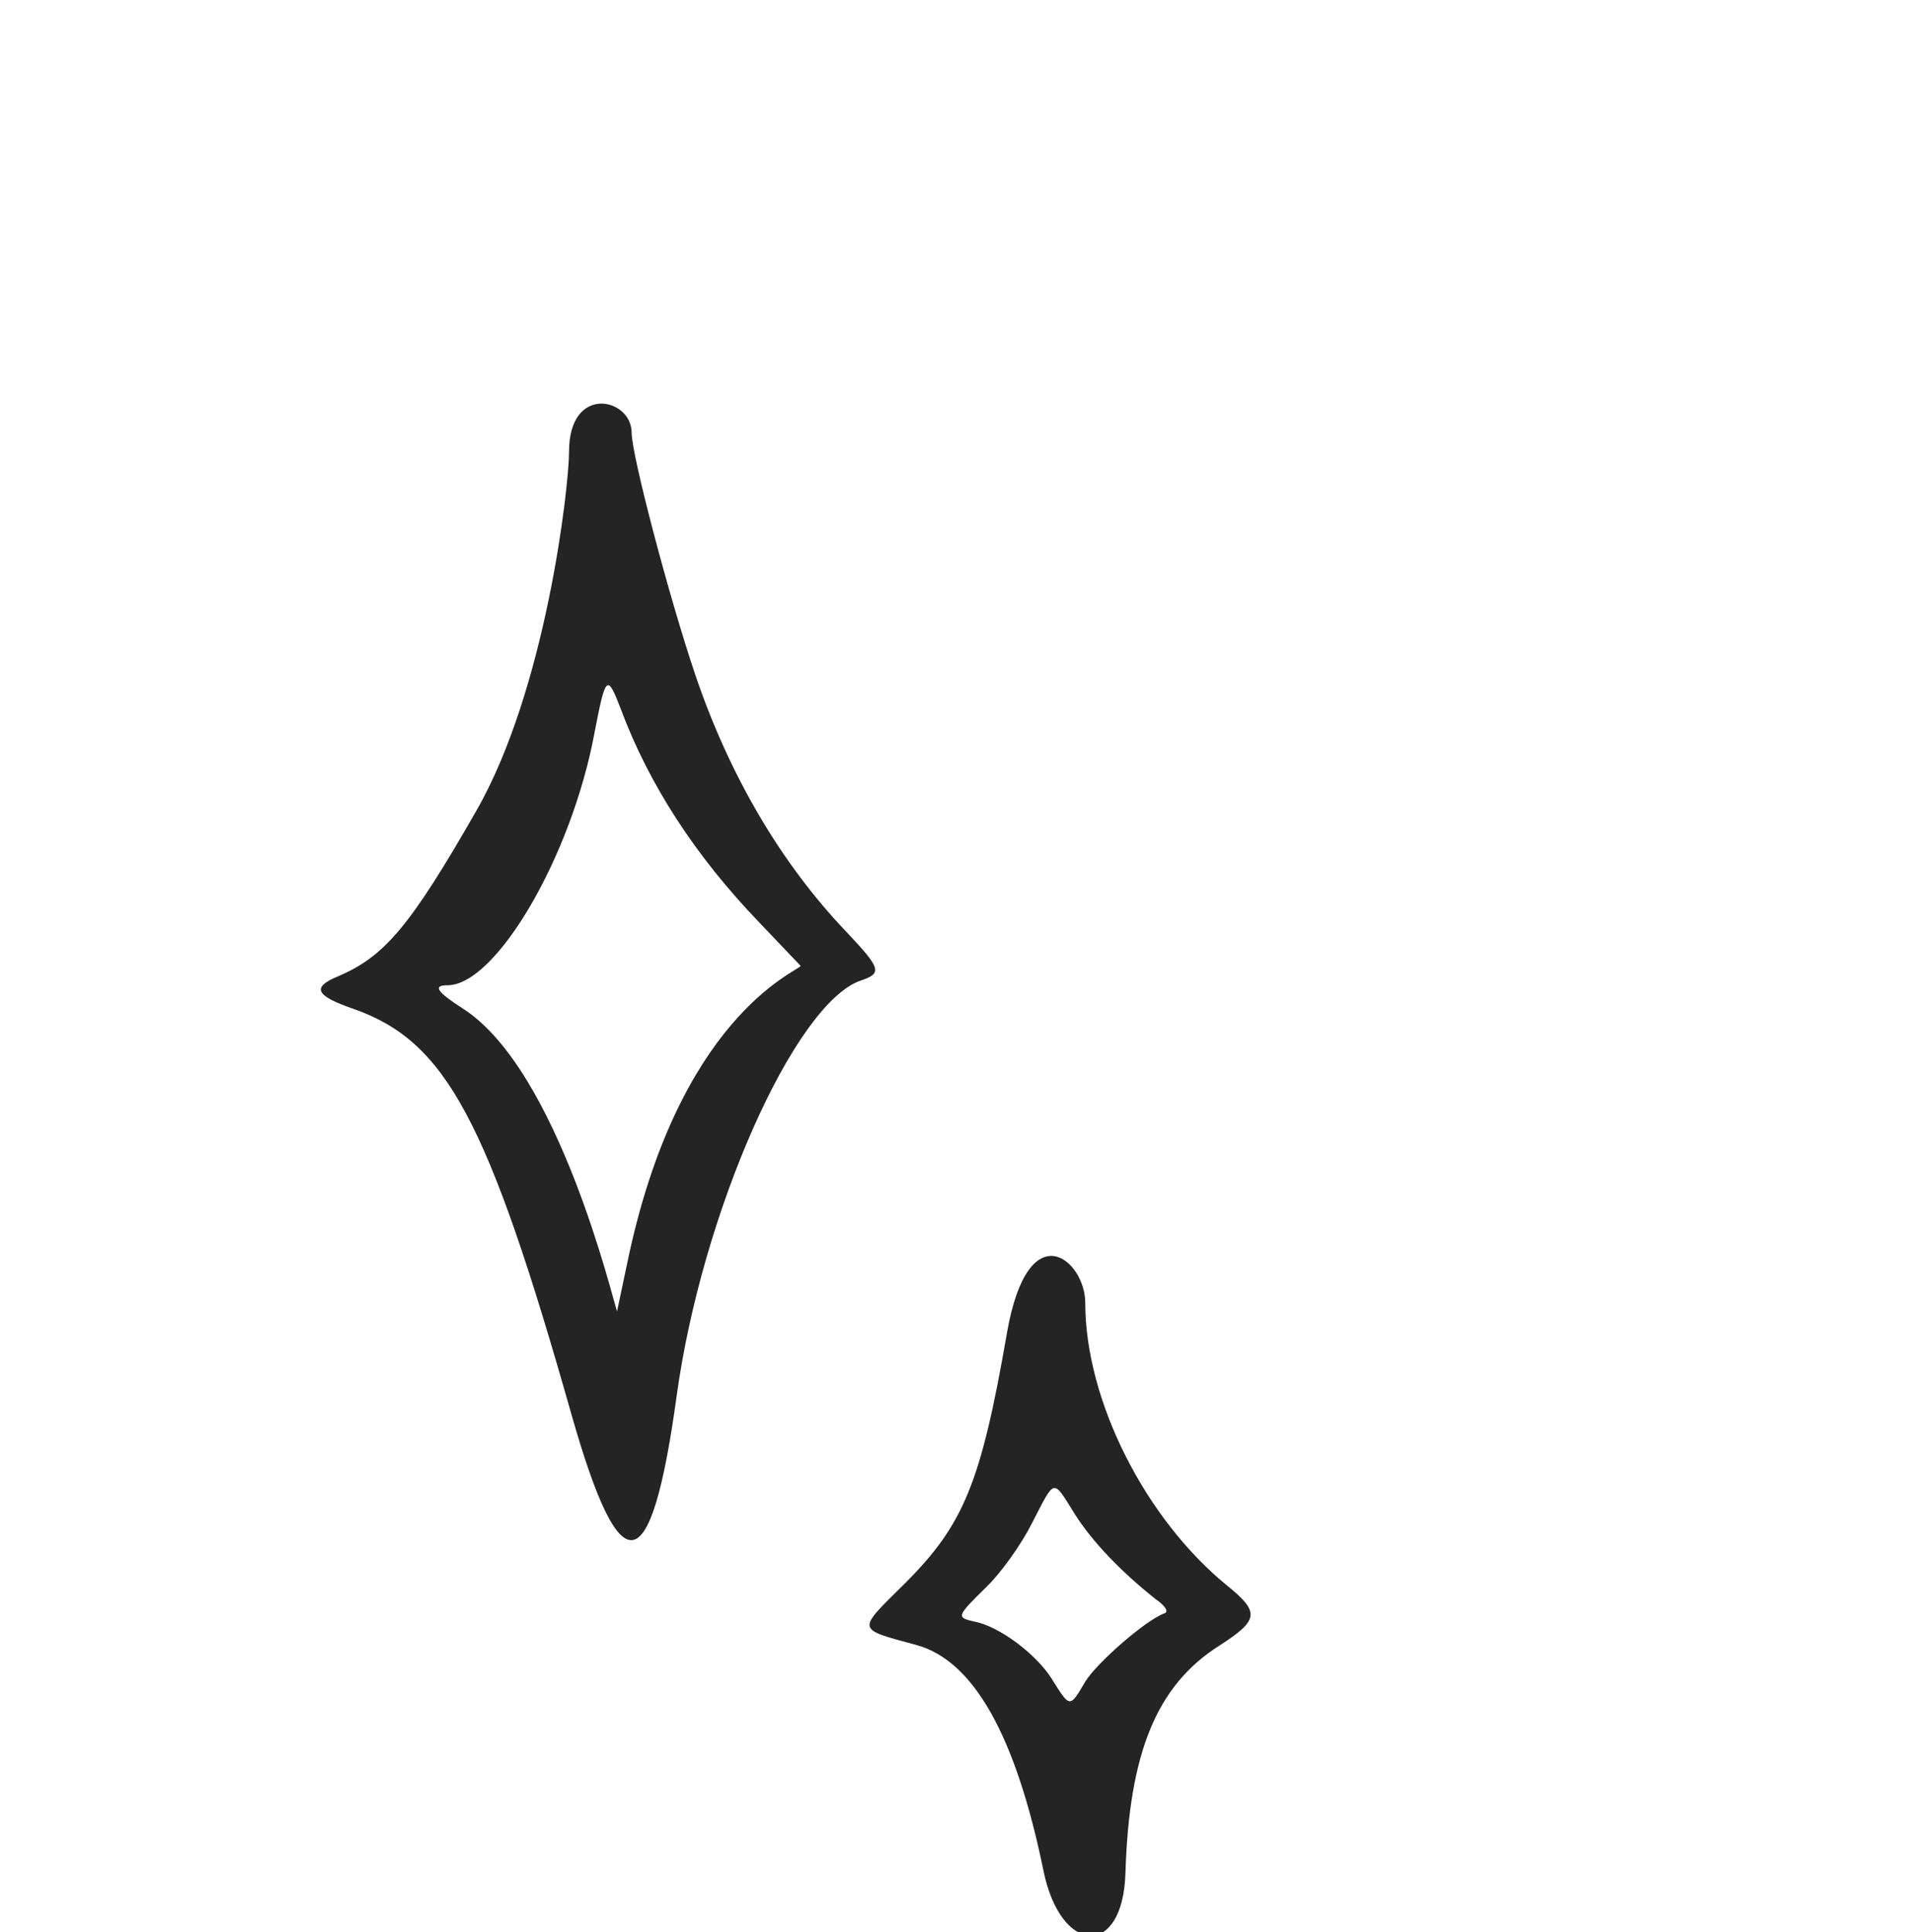 <?xml version="1.0" encoding="UTF-8"?> <svg xmlns="http://www.w3.org/2000/svg" width="99" height="100" viewBox="0 0 99 100" fill="none"> <g clip-path="url(#clip0_58_4527)"> <path d="M43.786 48.211C40.411 44.674 37.738 40.111 35.983 34.927C34.633 30.931 32.689 23.56 32.689 22.399C32.689 20.59 29.449 19.861 29.449 23.371C29.449 25.18 28.261 35.683 24.643 41.974C21.214 47.968 19.891 49.508 17.488 50.533C16.111 51.1 16.327 51.532 18.271 52.207C23.077 53.881 25.237 57.904 29.584 73.24C32.122 82.15 33.688 81.88 35.011 72.295C36.307 62.764 41.113 51.937 44.542 50.749C45.676 50.371 45.595 50.128 43.786 48.211ZM32.446 65.437L31.933 67.867C31.717 67.3 28.909 55.393 23.968 52.207C22.618 51.343 22.375 50.992 23.158 50.992C25.669 50.992 29.584 44.323 30.772 37.897C31.339 34.954 31.42 34.846 32.122 36.682C33.58 40.597 35.983 44.296 39.277 47.725L41.437 49.993C41.14 50.344 35.065 52.72 32.446 65.437Z" fill="#242424"></path> <path d="M63.508 82.064C59.269 78.609 56.164 72.48 56.164 67.431C56.164 65.217 53.221 62.678 52.114 68.969C50.764 76.772 49.873 78.906 46.822 81.957C44.311 84.441 44.284 84.278 47.443 85.142C50.386 85.953 52.573 89.841 54.004 96.834C54.895 101.181 58.108 101.37 58.243 96.942C58.432 90.704 59.863 87.222 63.103 85.169C65.155 83.847 65.209 83.442 63.508 82.064ZM60.268 83.496C59.323 83.82 56.758 86.061 56.164 87.032C55.354 88.409 55.381 88.409 54.436 86.897C53.626 85.602 51.709 84.171 50.44 83.927C49.468 83.712 49.495 83.658 51.061 82.119C51.817 81.39 52.87 79.904 53.41 78.825C54.625 76.475 54.463 76.503 55.624 78.366C56.515 79.77 57.973 81.308 59.809 82.766C60.322 83.118 60.484 83.415 60.268 83.496Z" fill="#242424"></path> </g> <defs> <clipPath id="clip0_58_4527"> <rect width="81" height="81" fill="white" transform="translate(0 19)"></rect> </clipPath> </defs> </svg> 